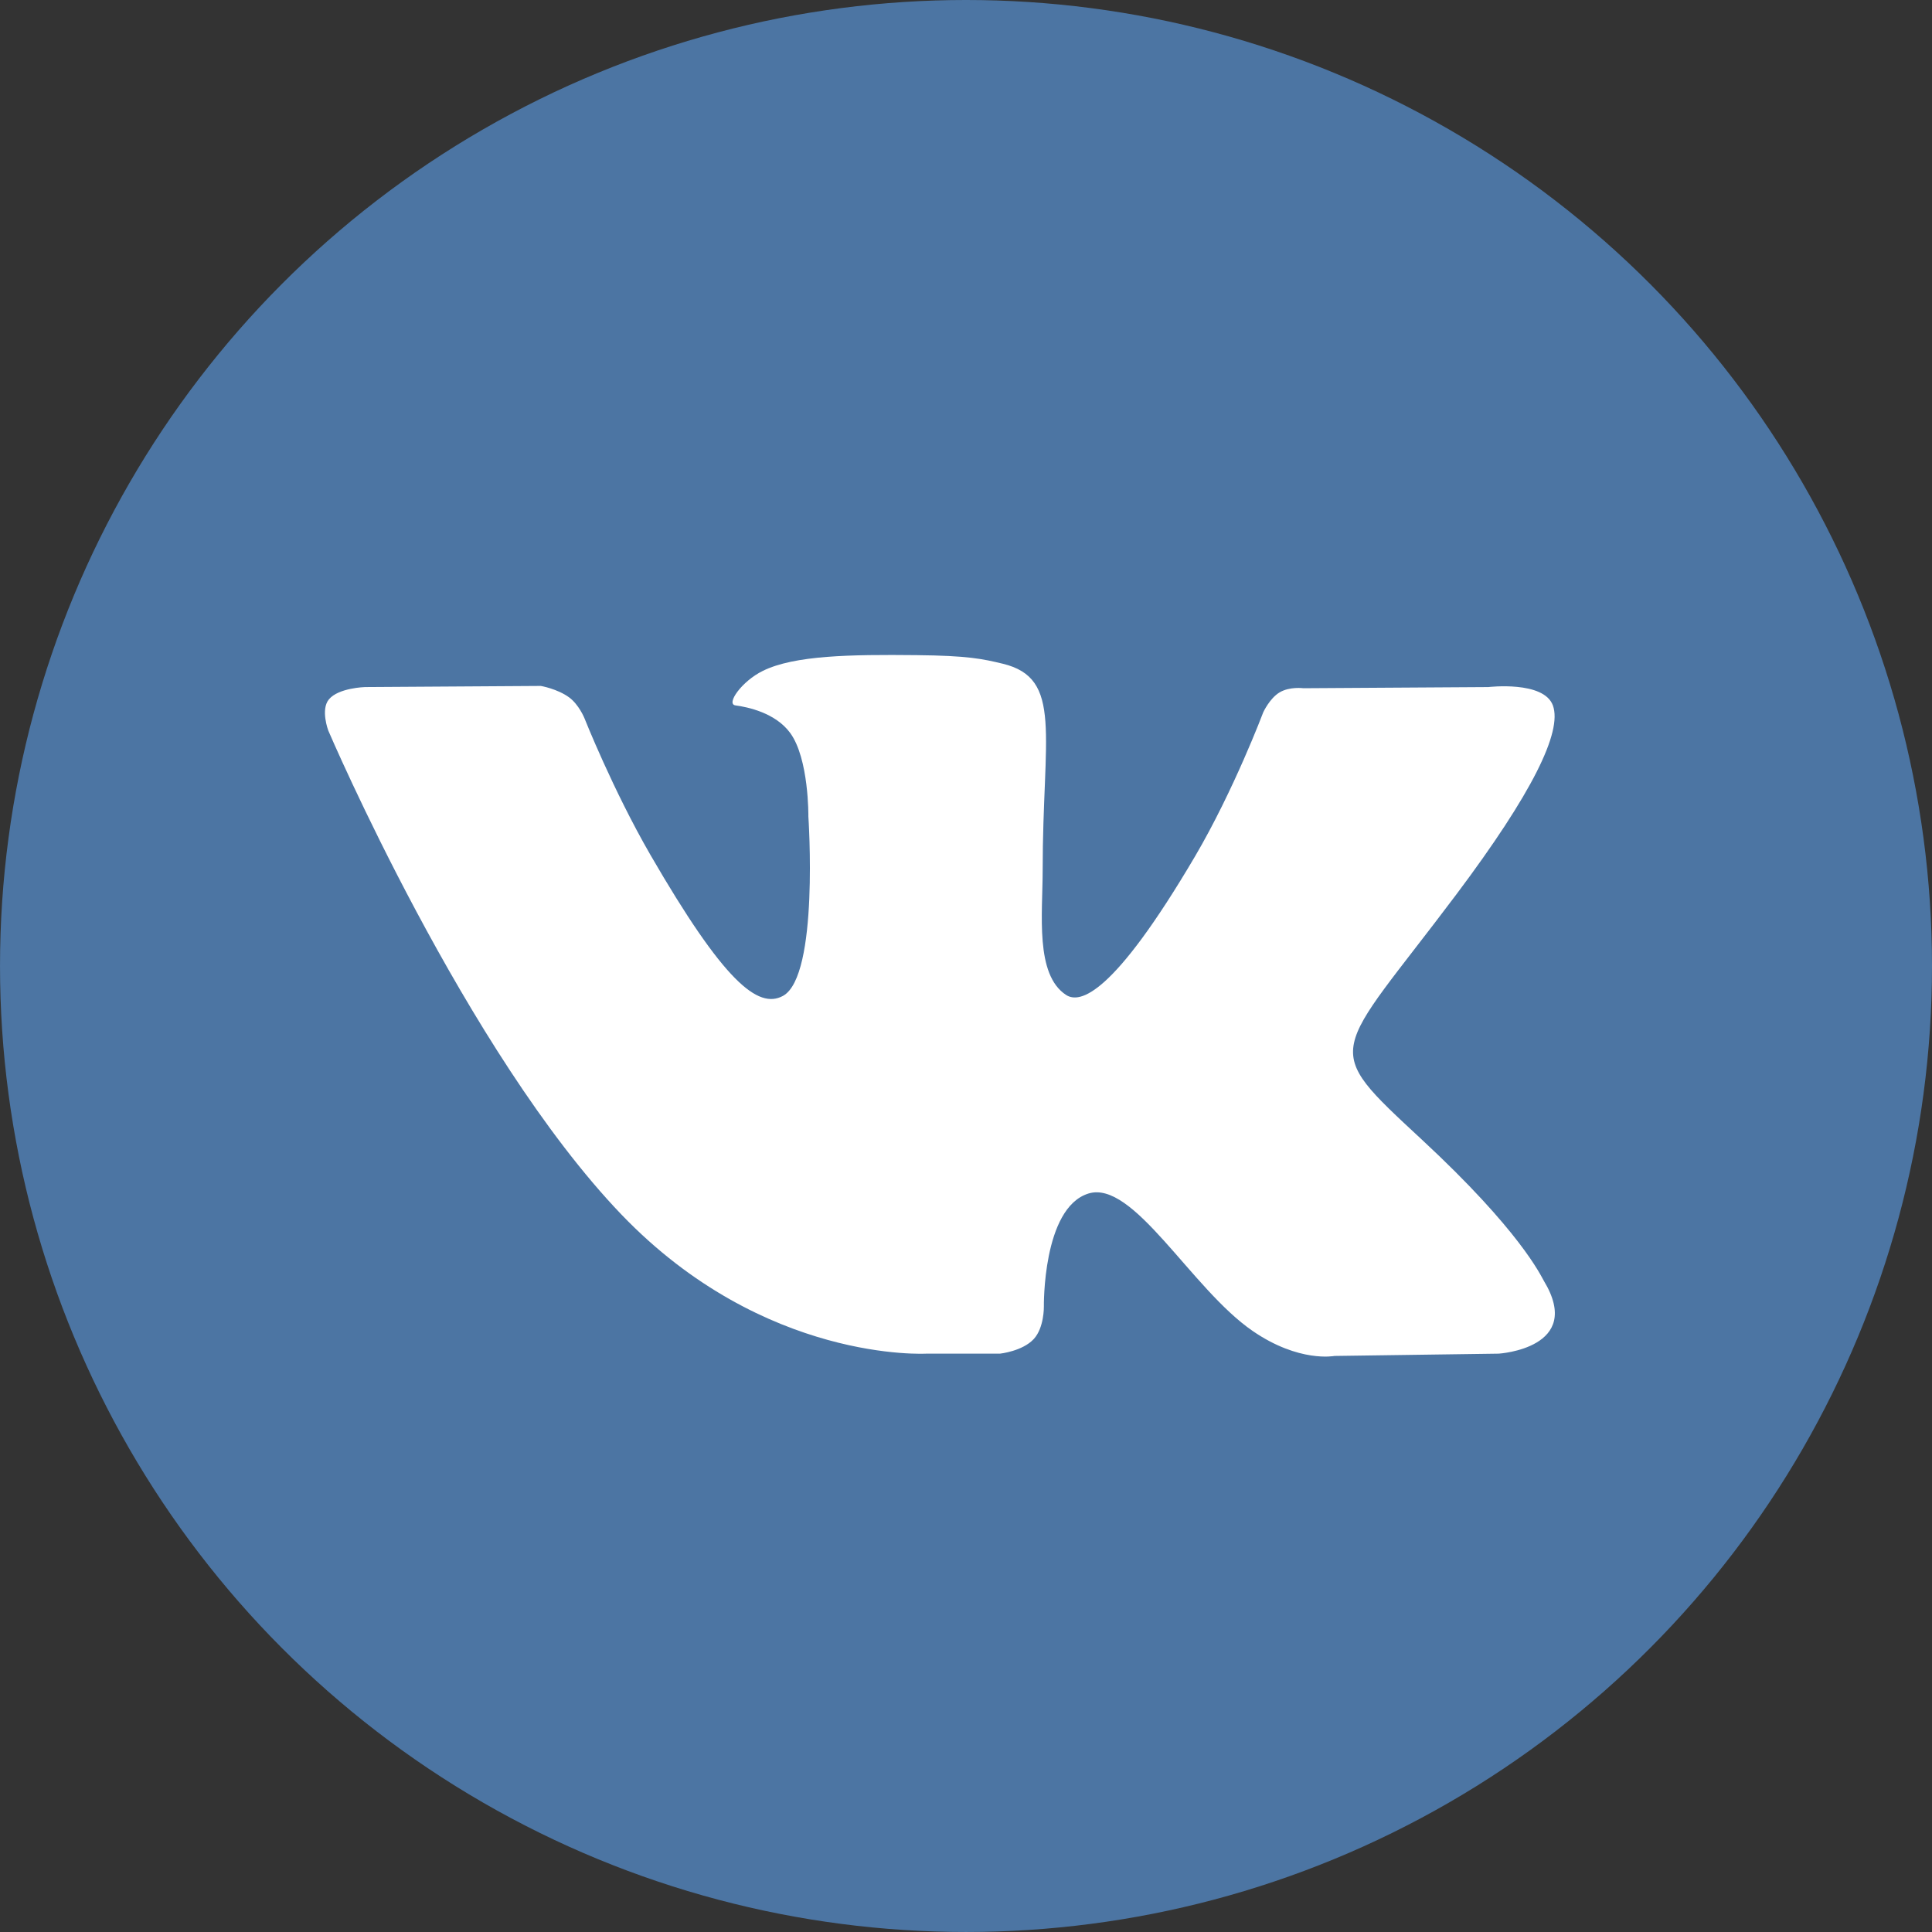<?xml version="1.0" ?><!DOCTYPE svg  PUBLIC '-//W3C//DTD SVG 1.1//EN'  'http://www.w3.org/Graphics/SVG/1.1/DTD/svg11.dtd'><svg enable-background="new 0 0 158.229 158.229" height="158.229" id="Layer_1" overflow="visible" version="1.1" viewBox="0 0 158.229 158.229" width="158.229" xml:space="preserve" xmlns="http://www.w3.org/2000/svg" xmlns:xlink="http://www.w3.org/1999/xlink"><rect x="0" y="0" width="158.229" height="158.229" fill="#333333" stroke="none"/><g id="icon_2_"><circle cx="79.115" cy="79.114" fill="#4C75A3" r="79.114"/><path d="M75.898,110.861h6.012c0,0,1.826-0.196,2.753-1.194c0.857-0.927,0.829-2.647,0.829-2.647   s-0.119-8.077,3.632-9.265c3.694-1.18,8.442,7.804,13.471,11.252c3.8,2.613,6.693,2.044,6.693,2.044l13.458-0.189   c0,0,7.037-0.436,3.694-5.963c-0.268-0.457-1.938-4.095-10.002-11.575c-8.436-7.831-7.305-6.561,2.858-20.102   c6.188-8.25,8.66-13.282,7.888-15.438c-0.737-2.055-5.289-1.514-5.289-1.514l-15.149,0.095c0,0-1.124-0.154-1.953,0.344   c-0.814,0.488-1.334,1.626-1.334,1.626s-2.402,6.381-5.591,11.807c-6.743,11.452-9.44,12.06-10.55,11.347   c-2.563-1.658-1.925-6.655-1.925-10.209c0-11.097,1.687-15.726-3.272-16.923c-1.65-0.397-2.866-0.66-7.073-0.702   c-5.401-0.056-9.98,0.014-12.565,1.285c-1.728,0.843-3.055,2.722-2.248,2.831c1.004,0.133,3.273,0.611,4.474,2.248   c1.552,2.11,1.496,6.852,1.496,6.852s0.892,13.067-2.079,14.69c-2.044,1.113-4.846-1.163-10.859-11.55   c-3.076-5.324-5.408-11.207-5.408-11.207s-0.449-1.099-1.243-1.686c-0.976-0.713-2.325-0.941-2.325-0.941L29.893,56.27   c0,0-2.163,0.06-2.95,1.001c-0.709,0.835-0.056,2.563-0.056,2.563s11.266,26.36,24.021,39.649   C62.609,111.662,75.898,110.861,75.898,110.861" fill="#FFFFFF"/></g></svg>